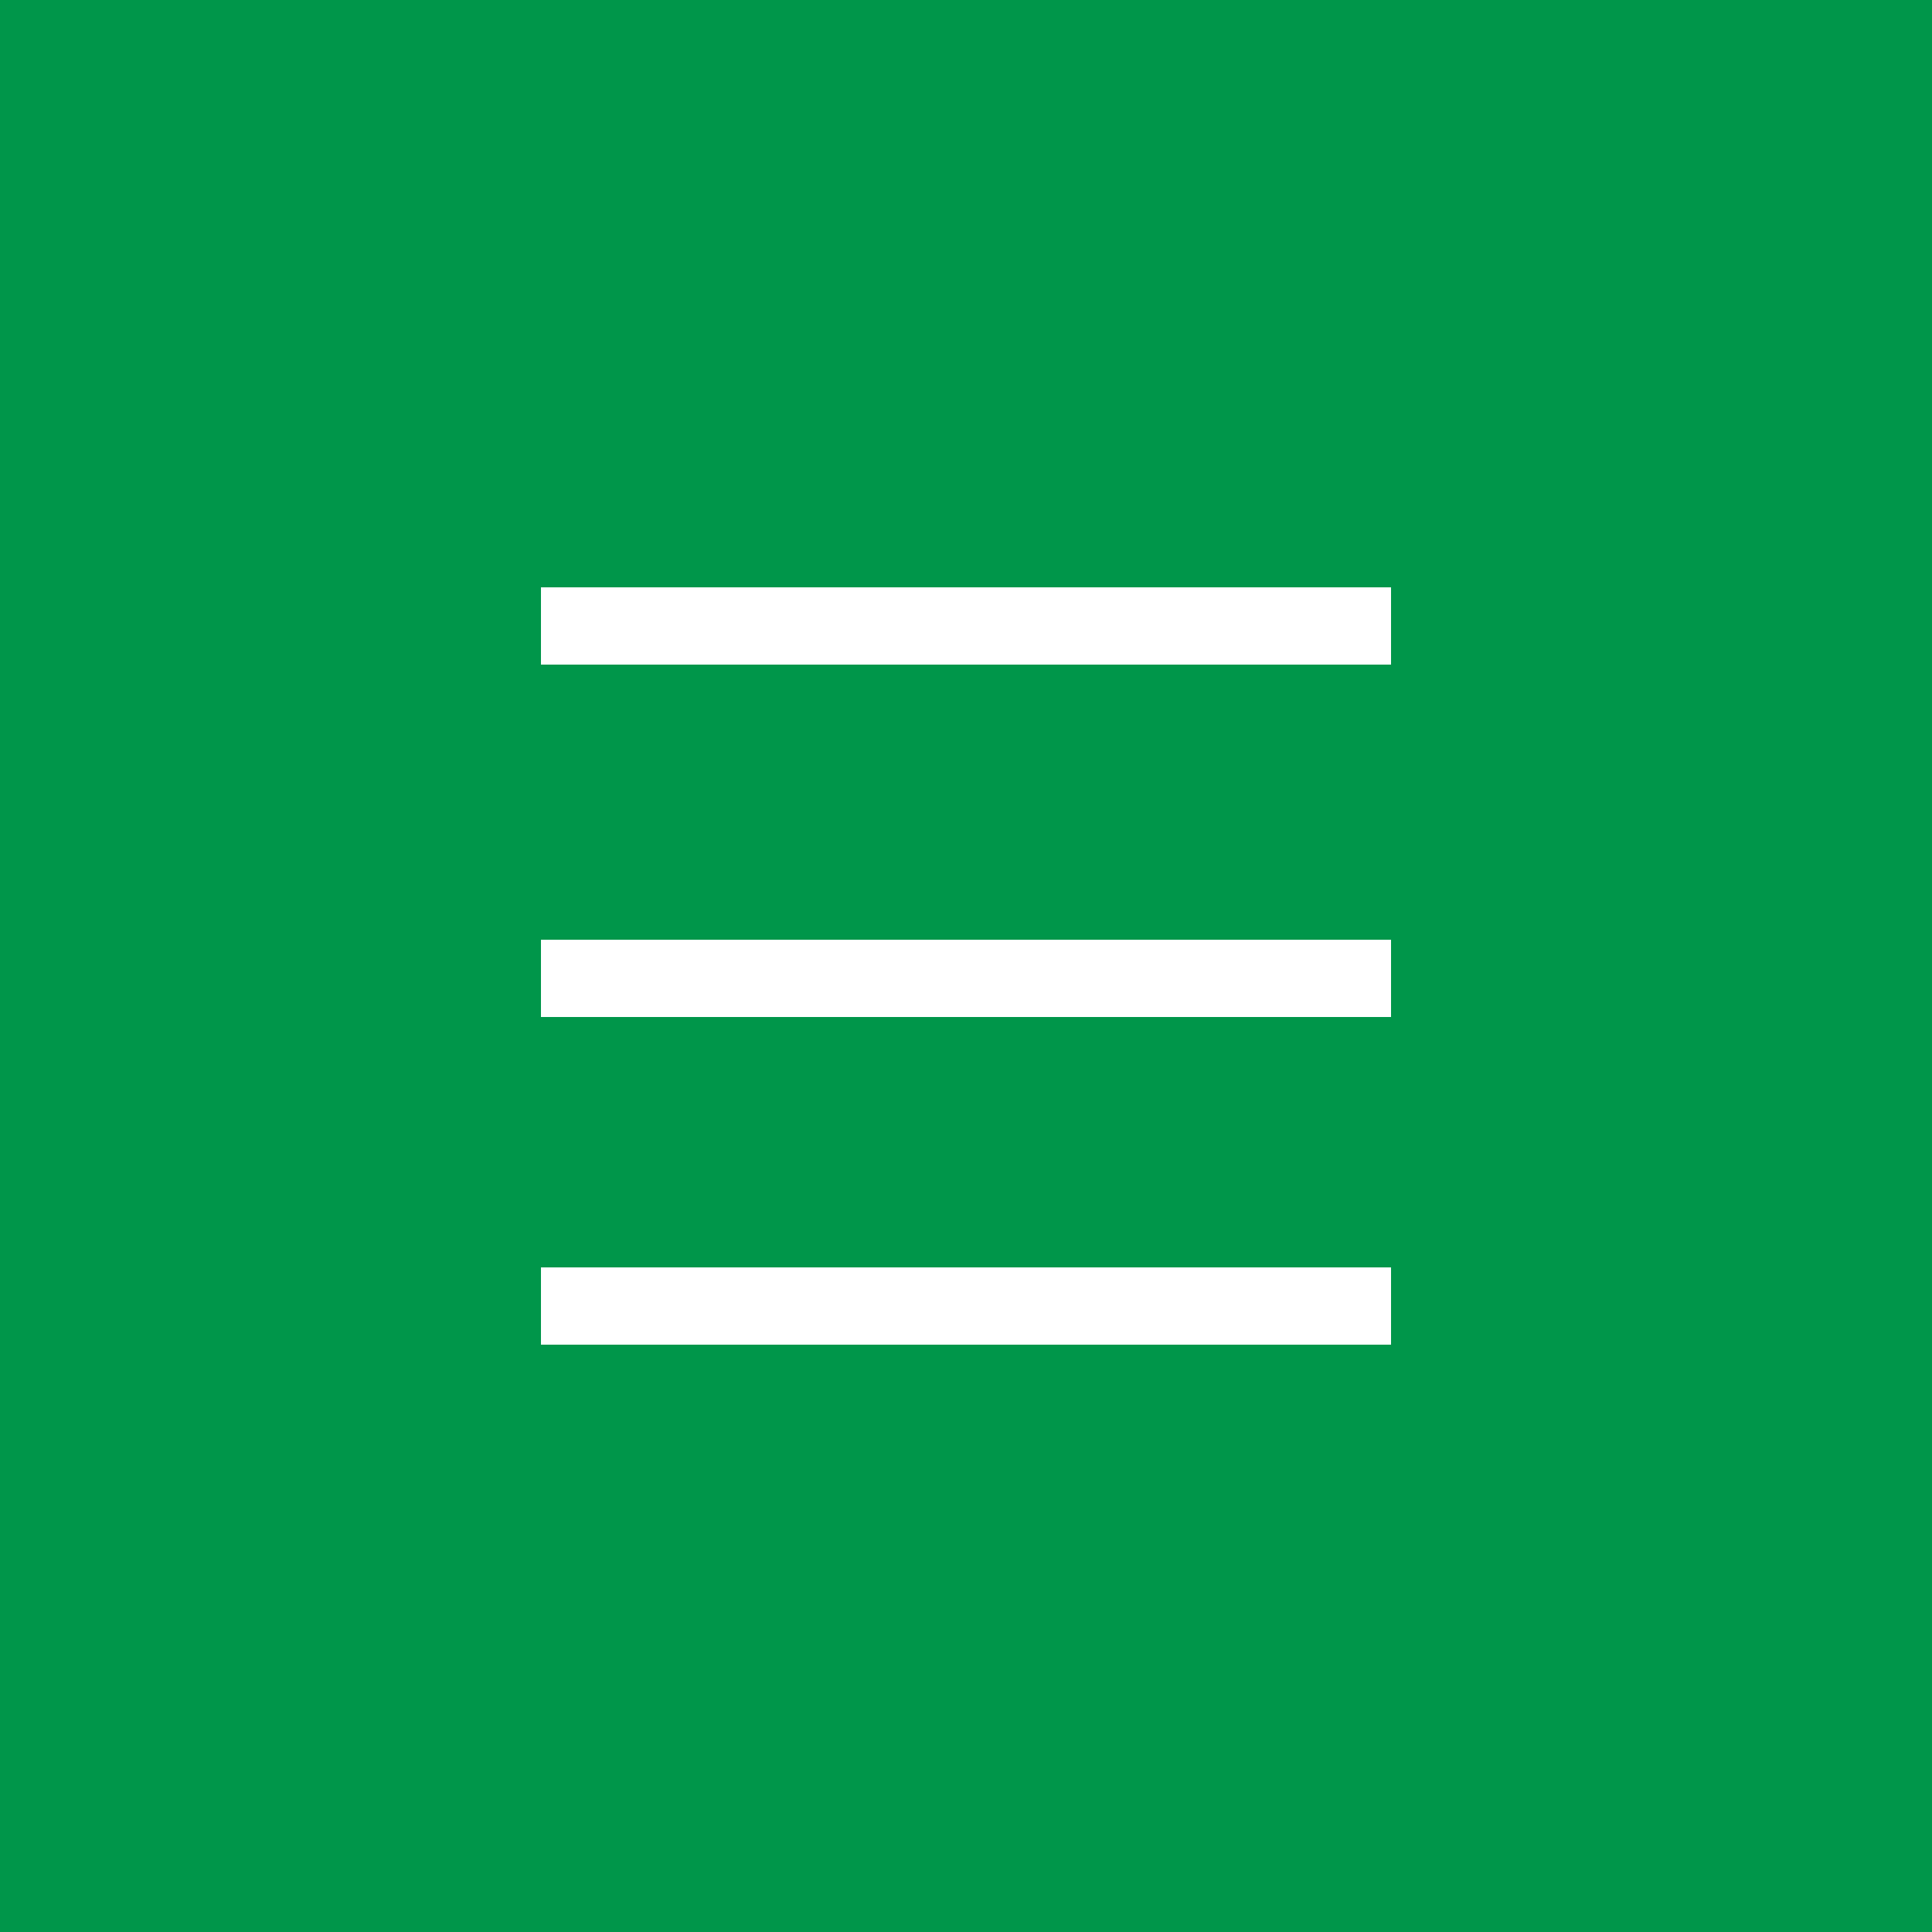 <svg xmlns="http://www.w3.org/2000/svg" width="100" height="100" viewBox="0 0 100 100"><rect width="100" height="100" fill="#00964a"/><rect x="28" y="30.4" width="44" height="4" fill="#fff"/><rect x="28" y="48.64" width="44" height="4" fill="#fff"/><rect x="28" y="65.6" width="44" height="4" fill="#fff"/></svg>